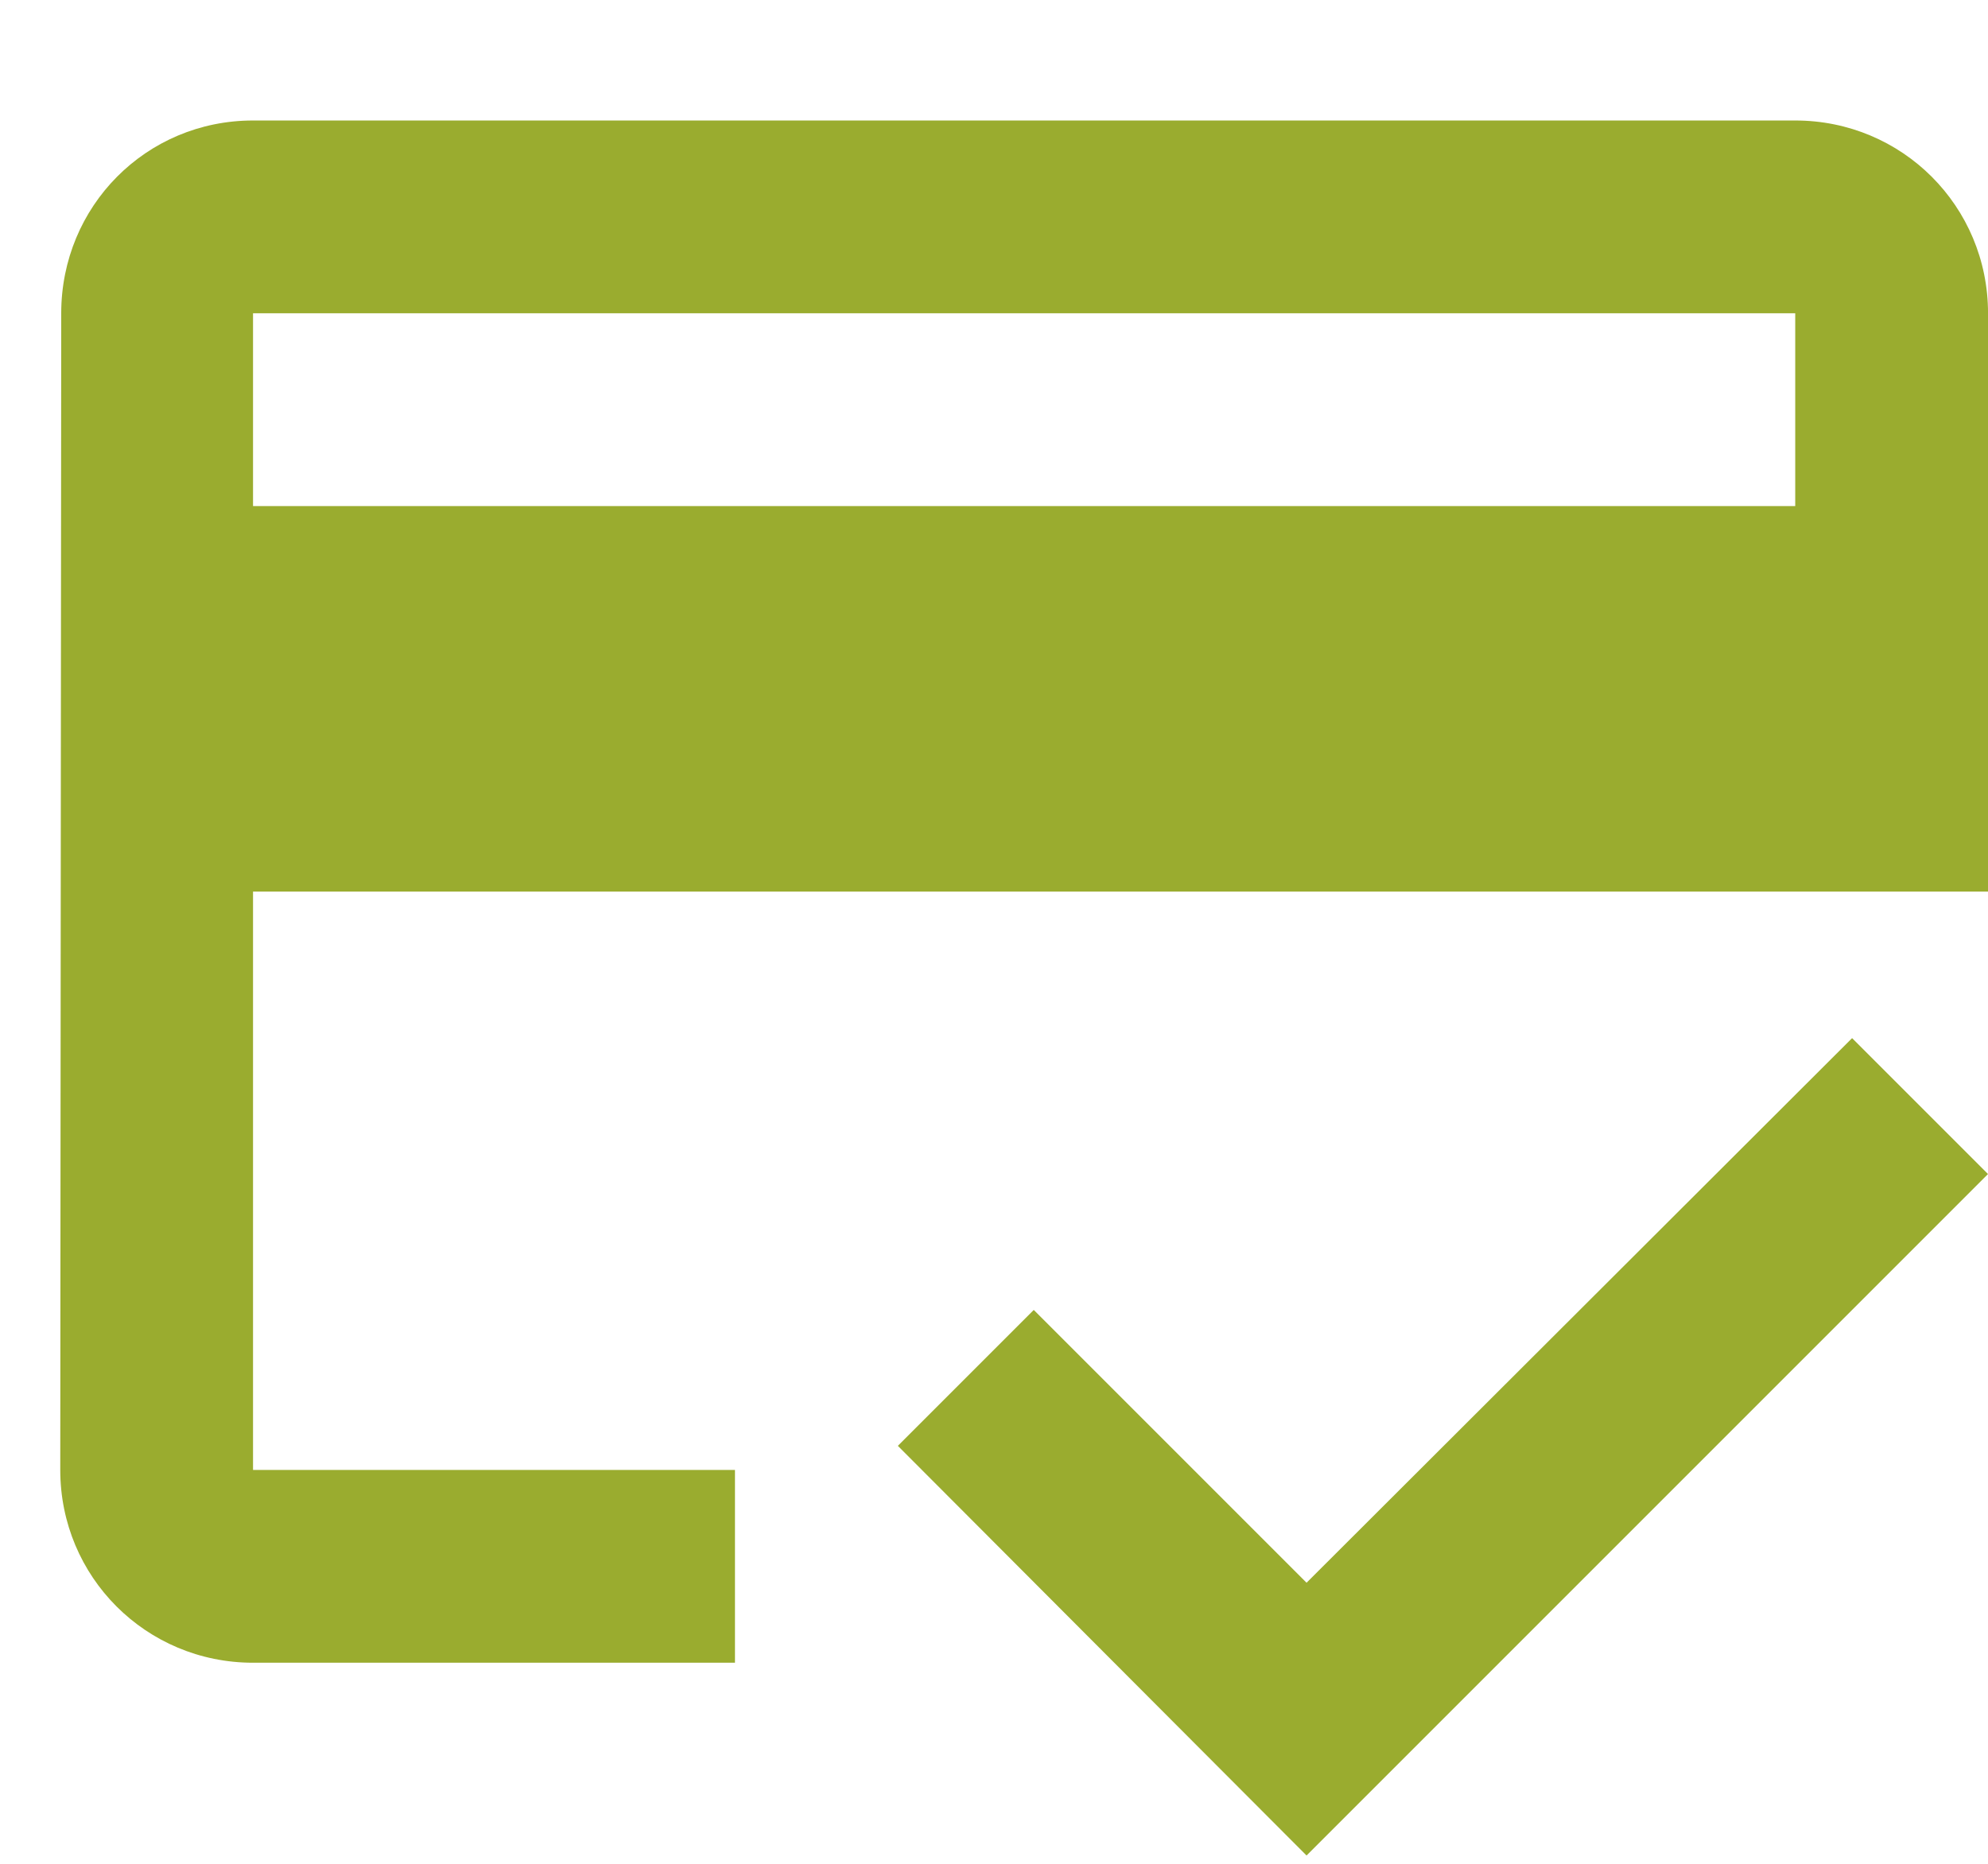 <svg height="60" viewBox="0 0 64 60" width="64" xmlns="http://www.w3.org/2000/svg"><g fill="none" fill-rule="evenodd"><path d="m0 0h23.273v23.273h-23.273z"/><path d="m57.794 3.879h-49.648c-3.444 0-6.175 2.762-6.175 6.206l-.031 37.236c0 3.444 2.762 6.206 6.206 6.206h15.515v-6.206h-15.515v-18.618h55.855v-18.618c0-3.444-2.762-6.206-6.206-6.206zm0 12.412h-49.648v-6.206h49.648zm-15.732 34.661-8.782-8.782-4.375 4.375 13.157 13.188 21.938-21.938-4.375-4.375z" fill="#9aac2f" fill-rule="nonzero"/></g></svg>